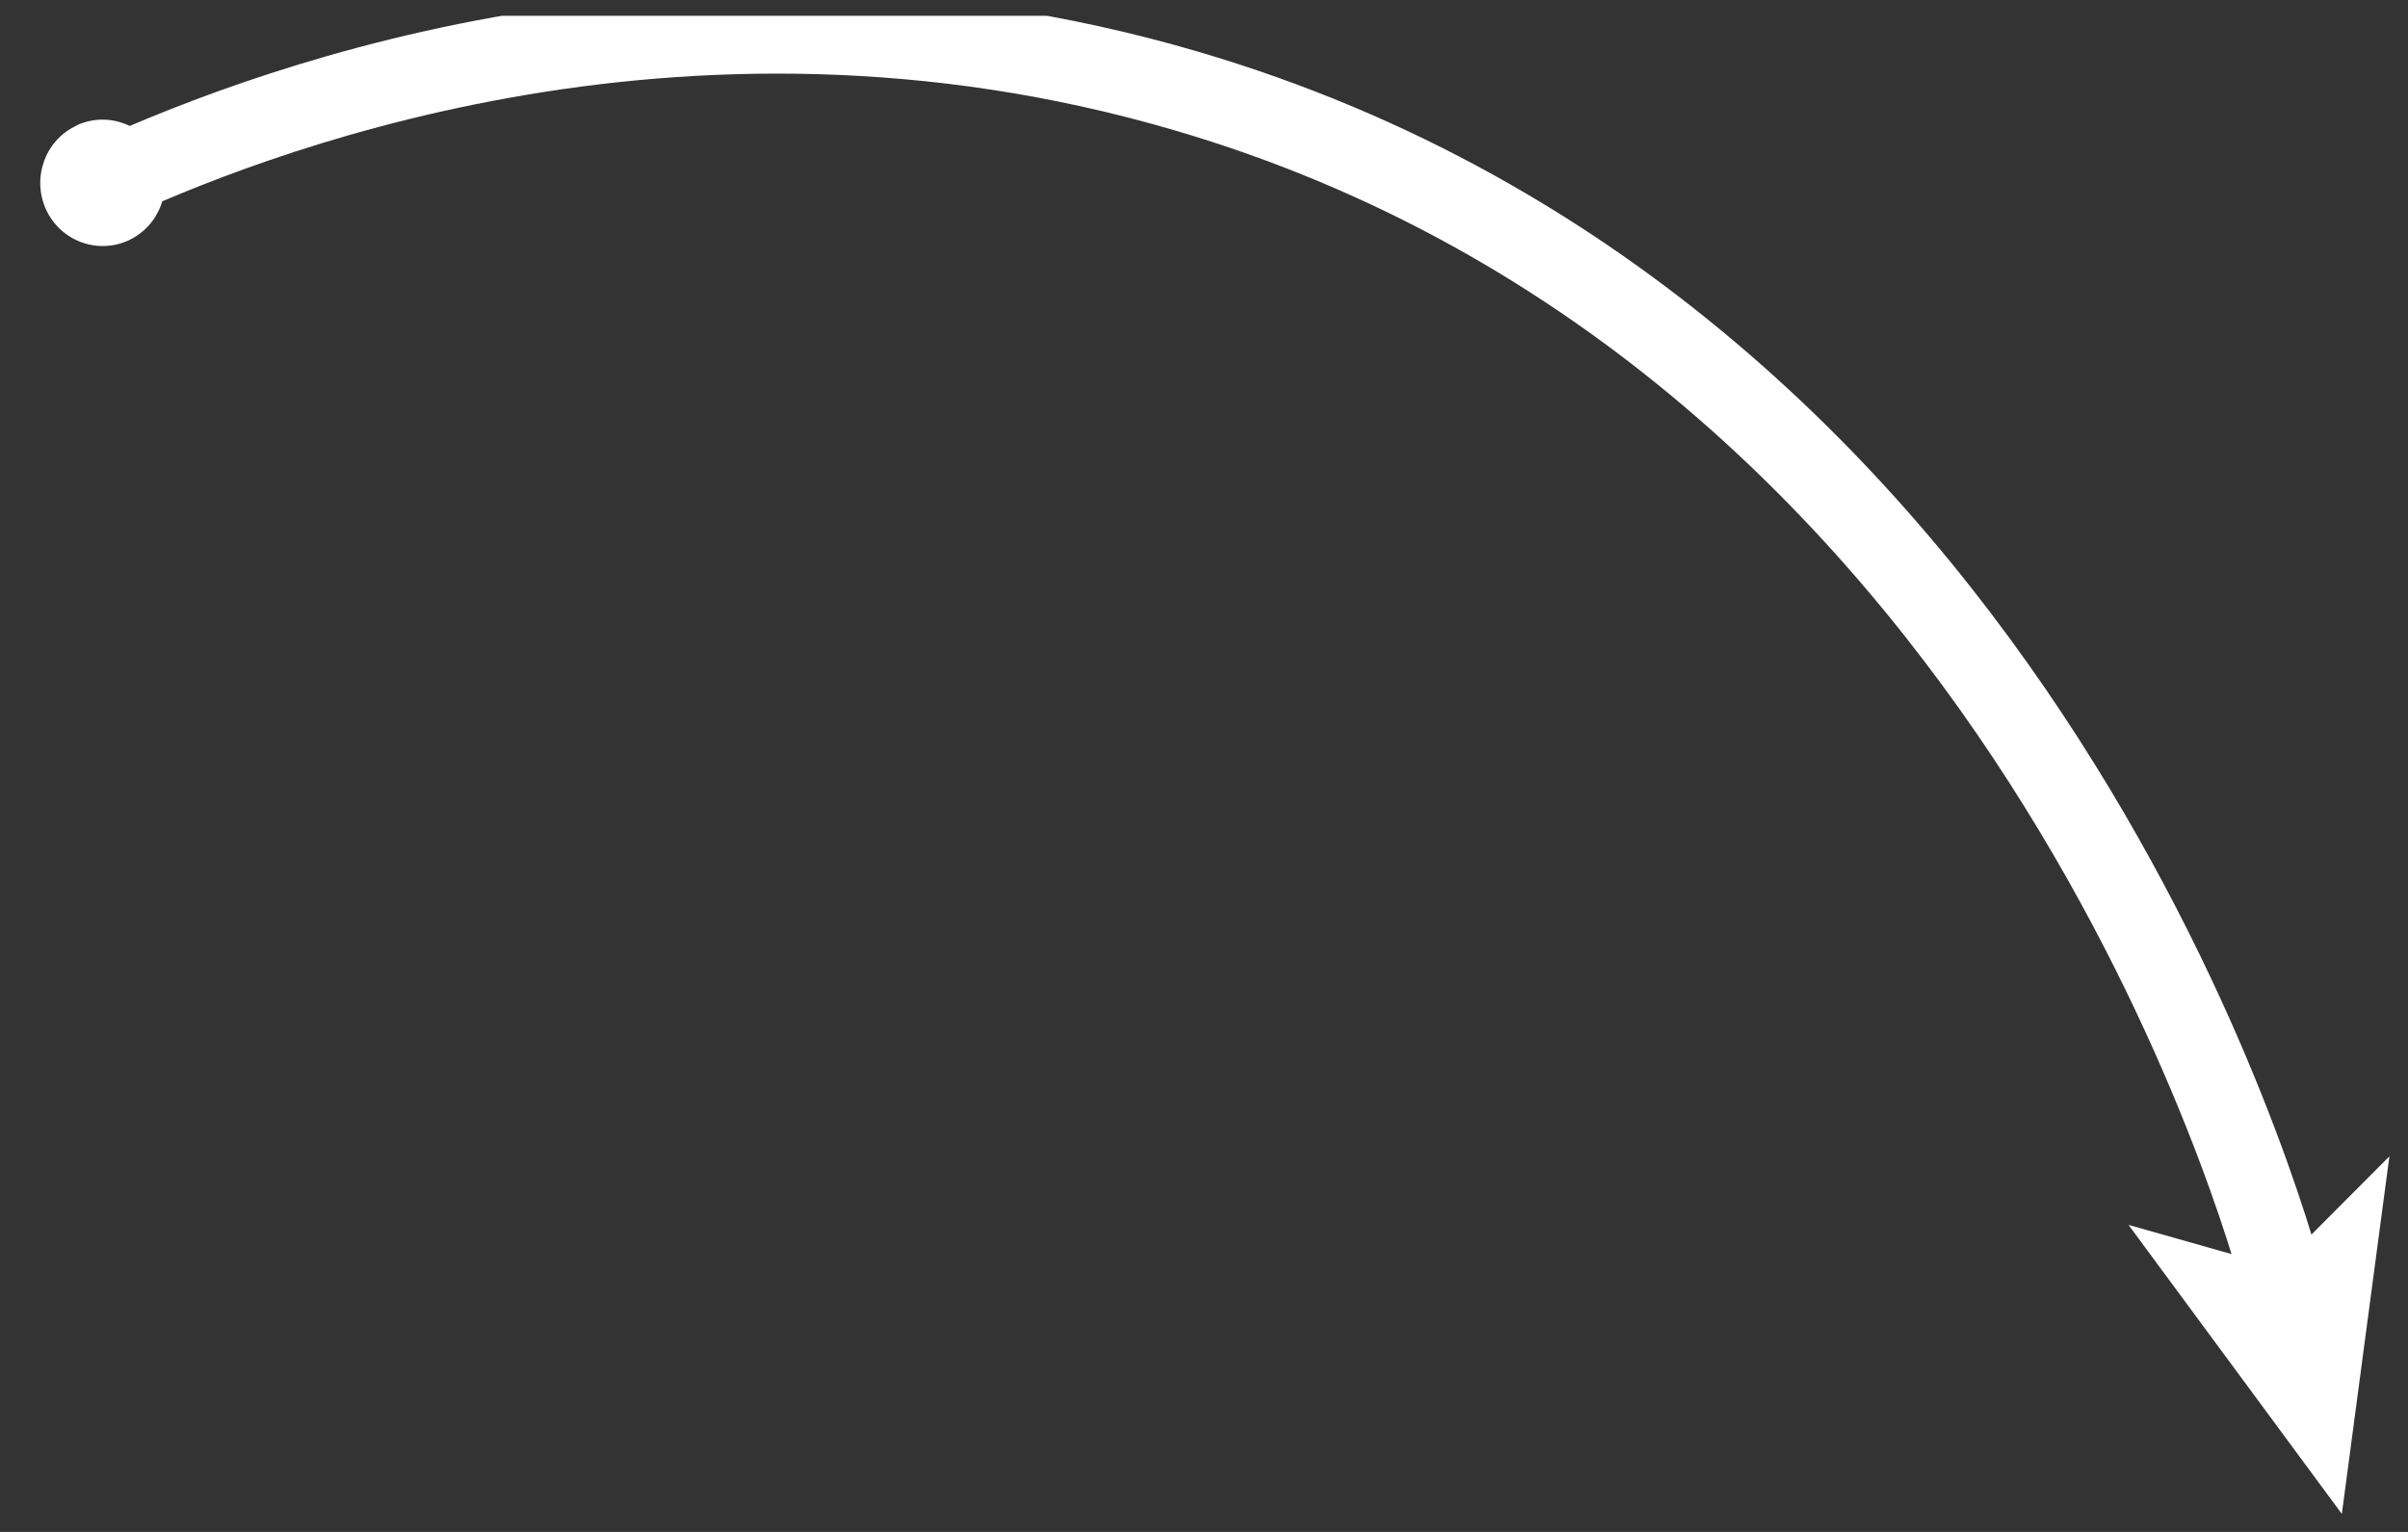 <svg width="44" height="28" viewBox="0 0 44 28" fill="none" xmlns="http://www.w3.org/2000/svg">
<rect x="0" y="0" width="44" height="28" fill="#333333" stroke="none"/>
<g clip-path="url(#clip0_6015_173)">
<path d="M41.717 23.477C41.482 22.556 36.99 6.149 21.666 1.66C12.298 -1.086 4.319 2.217 1.875 3.342" stroke="white" stroke-width="1.5" stroke-miterlimit="10"/>
<path d="M42.791 27.671L43.66 21.136L41.636 23.166L38.893 22.388L42.791 27.671Z" fill="white"/>
<path d="M1.403 2.294C0.829 2.556 0.579 3.24 0.837 3.821C1.1 4.402 1.774 4.656 2.348 4.394C2.922 4.128 3.172 3.444 2.914 2.863C2.651 2.282 1.976 2.028 1.403 2.29V2.294Z" fill="white"/>
</g>
<defs>
<clipPath id="clip0_6015_173">
<rect width="42.924" height="27.383" fill="white" transform="translate(0.736 0.289)"/>
</clipPath>
</defs>
</svg>
